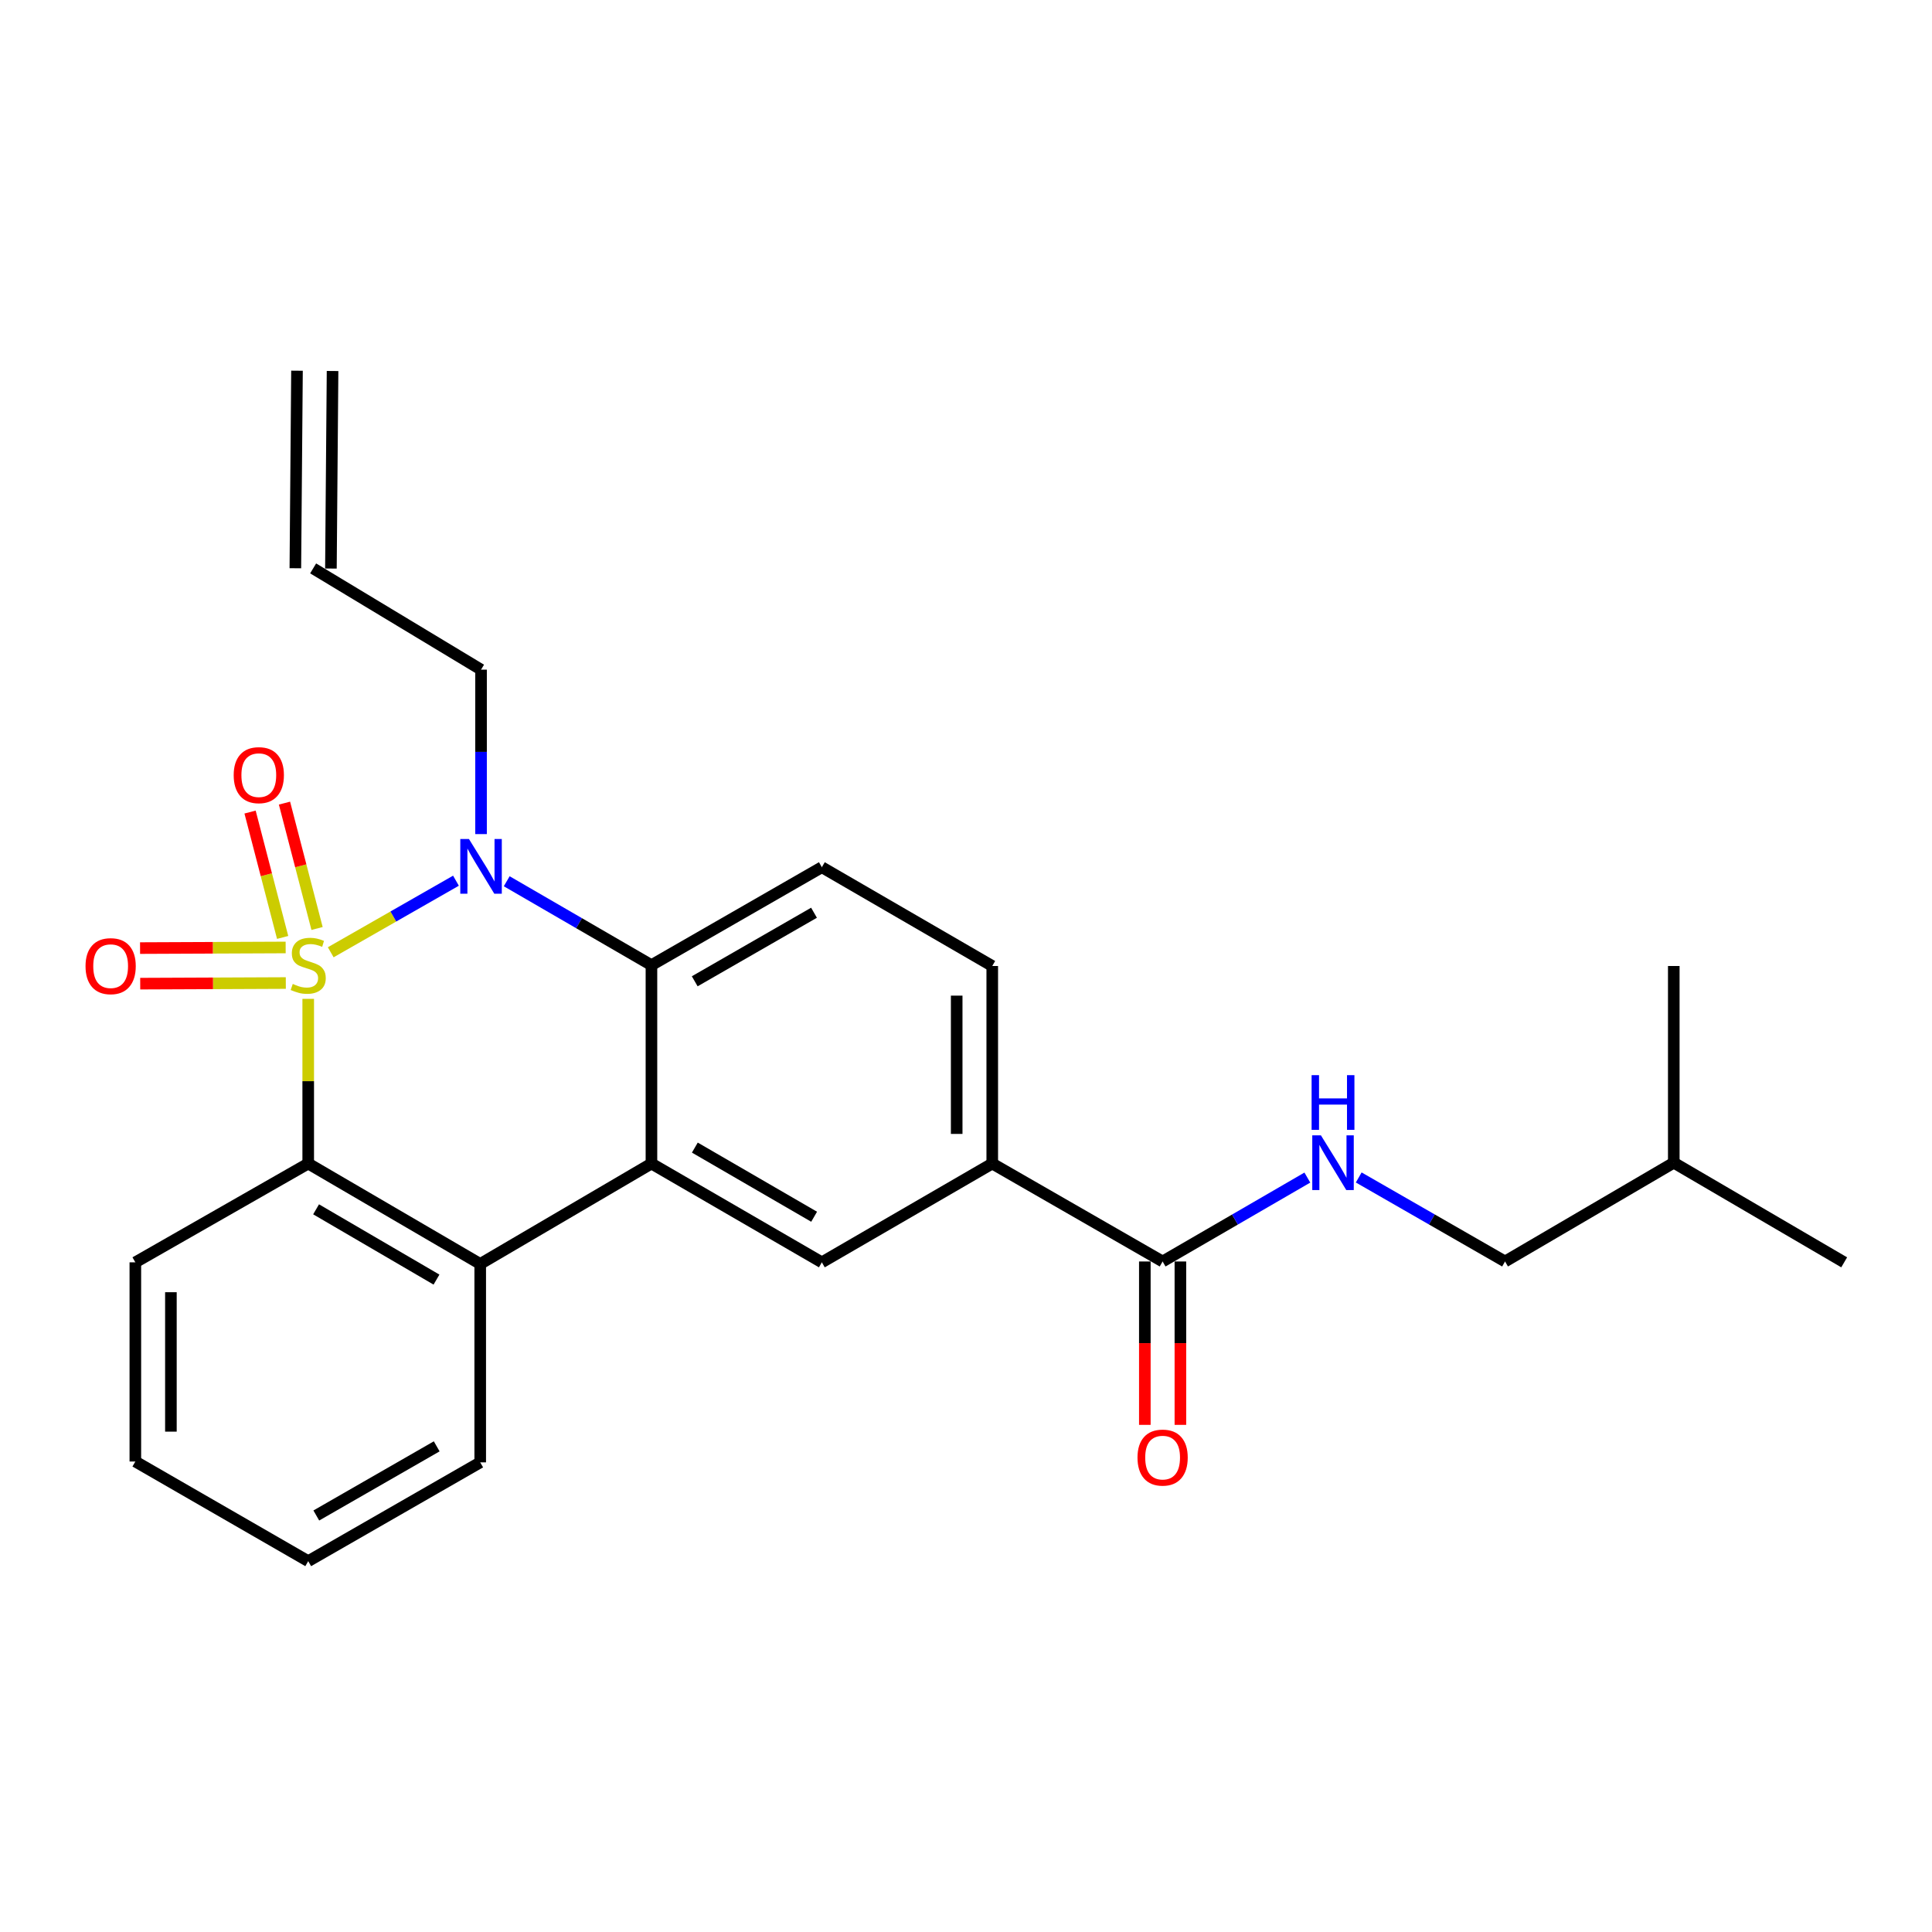 <?xml version='1.0' encoding='iso-8859-1'?>
<svg version='1.1' baseProfile='full'
              xmlns='http://www.w3.org/2000/svg'
                      xmlns:rdkit='http://www.rdkit.org/xml'
                      xmlns:xlink='http://www.w3.org/1999/xlink'
                  xml:space='preserve'
width='1000px' height='1000px' viewBox='0 0 1000 1000'>
<!-- END OF HEADER -->
<rect style='opacity:1.0;fill:#FFFFFF;stroke:none' width='1000' height='1000' x='0' y='0'> </rect>
<path class='bond-0' d='M 171.187,492.898 L 203.598,474.374' style='fill:none;fill-rule:evenodd;stroke:#CCCC00;stroke-width:6px;stroke-linecap:butt;stroke-linejoin:miter;stroke-opacity:1' />
<path class='bond-0' d='M 203.598,474.374 L 236.008,455.849' style='fill:none;fill-rule:evenodd;stroke:#0000FF;stroke-width:6px;stroke-linecap:butt;stroke-linejoin:miter;stroke-opacity:1' />
<path class='bond-1' d='M 159.531,517.008 L 159.531,559.629' style='fill:none;fill-rule:evenodd;stroke:#CCCC00;stroke-width:6px;stroke-linecap:butt;stroke-linejoin:miter;stroke-opacity:1' />
<path class='bond-1' d='M 159.531,559.629 L 159.531,602.25' style='fill:none;fill-rule:evenodd;stroke:#000000;stroke-width:6px;stroke-linecap:butt;stroke-linejoin:miter;stroke-opacity:1' />
<path class='bond-7' d='M 164.109,480.583 L 155.678,448.138' style='fill:none;fill-rule:evenodd;stroke:#CCCC00;stroke-width:6px;stroke-linecap:butt;stroke-linejoin:miter;stroke-opacity:1' />
<path class='bond-7' d='M 155.678,448.138 L 147.248,415.692' style='fill:none;fill-rule:evenodd;stroke:#FF0000;stroke-width:6px;stroke-linecap:butt;stroke-linejoin:miter;stroke-opacity:1' />
<path class='bond-7' d='M 146.294,485.213 L 137.863,452.767' style='fill:none;fill-rule:evenodd;stroke:#CCCC00;stroke-width:6px;stroke-linecap:butt;stroke-linejoin:miter;stroke-opacity:1' />
<path class='bond-7' d='M 137.863,452.767 L 129.432,420.321' style='fill:none;fill-rule:evenodd;stroke:#FF0000;stroke-width:6px;stroke-linecap:butt;stroke-linejoin:miter;stroke-opacity:1' />
<path class='bond-8' d='M 147.855,490.407 L 110.176,490.569' style='fill:none;fill-rule:evenodd;stroke:#CCCC00;stroke-width:6px;stroke-linecap:butt;stroke-linejoin:miter;stroke-opacity:1' />
<path class='bond-8' d='M 110.176,490.569 L 72.497,490.731' style='fill:none;fill-rule:evenodd;stroke:#FF0000;stroke-width:6px;stroke-linecap:butt;stroke-linejoin:miter;stroke-opacity:1' />
<path class='bond-8' d='M 147.934,508.814 L 110.255,508.976' style='fill:none;fill-rule:evenodd;stroke:#CCCC00;stroke-width:6px;stroke-linecap:butt;stroke-linejoin:miter;stroke-opacity:1' />
<path class='bond-8' d='M 110.255,508.976 L 72.576,509.138' style='fill:none;fill-rule:evenodd;stroke:#FF0000;stroke-width:6px;stroke-linecap:butt;stroke-linejoin:miter;stroke-opacity:1' />
<path class='bond-3' d='M 262.277,456.134 L 299.733,477.847' style='fill:none;fill-rule:evenodd;stroke:#0000FF;stroke-width:6px;stroke-linecap:butt;stroke-linejoin:miter;stroke-opacity:1' />
<path class='bond-3' d='M 299.733,477.847 L 337.188,499.56' style='fill:none;fill-rule:evenodd;stroke:#000000;stroke-width:6px;stroke-linecap:butt;stroke-linejoin:miter;stroke-opacity:1' />
<path class='bond-14' d='M 248.989,431.725 L 248.989,389.167' style='fill:none;fill-rule:evenodd;stroke:#0000FF;stroke-width:6px;stroke-linecap:butt;stroke-linejoin:miter;stroke-opacity:1' />
<path class='bond-14' d='M 248.989,389.167 L 248.989,346.609' style='fill:none;fill-rule:evenodd;stroke:#000000;stroke-width:6px;stroke-linecap:butt;stroke-linejoin:miter;stroke-opacity:1' />
<path class='bond-4' d='M 159.531,602.25 L 248.559,654.219' style='fill:none;fill-rule:evenodd;stroke:#000000;stroke-width:6px;stroke-linecap:butt;stroke-linejoin:miter;stroke-opacity:1' />
<path class='bond-4' d='M 163.606,625.942 L 225.926,662.32' style='fill:none;fill-rule:evenodd;stroke:#000000;stroke-width:6px;stroke-linecap:butt;stroke-linejoin:miter;stroke-opacity:1' />
<path class='bond-18' d='M 159.531,602.25 L 70.053,653.381' style='fill:none;fill-rule:evenodd;stroke:#000000;stroke-width:6px;stroke-linecap:butt;stroke-linejoin:miter;stroke-opacity:1' />
<path class='bond-2' d='M 337.188,602.25 L 248.559,654.219' style='fill:none;fill-rule:evenodd;stroke:#000000;stroke-width:6px;stroke-linecap:butt;stroke-linejoin:miter;stroke-opacity:1' />
<path class='bond-5' d='M 337.188,602.25 L 425.388,653.381' style='fill:none;fill-rule:evenodd;stroke:#000000;stroke-width:6px;stroke-linecap:butt;stroke-linejoin:miter;stroke-opacity:1' />
<path class='bond-5' d='M 359.65,593.995 L 421.39,629.786' style='fill:none;fill-rule:evenodd;stroke:#000000;stroke-width:6px;stroke-linecap:butt;stroke-linejoin:miter;stroke-opacity:1' />
<path class='bond-25' d='M 337.188,602.25 L 337.188,499.56' style='fill:none;fill-rule:evenodd;stroke:#000000;stroke-width:6px;stroke-linecap:butt;stroke-linejoin:miter;stroke-opacity:1' />
<path class='bond-10' d='M 337.188,499.56 L 425.388,448.87' style='fill:none;fill-rule:evenodd;stroke:#000000;stroke-width:6px;stroke-linecap:butt;stroke-linejoin:miter;stroke-opacity:1' />
<path class='bond-10' d='M 359.59,507.916 L 421.33,472.432' style='fill:none;fill-rule:evenodd;stroke:#000000;stroke-width:6px;stroke-linecap:butt;stroke-linejoin:miter;stroke-opacity:1' />
<path class='bond-19' d='M 248.559,654.219 L 248.559,756.919' style='fill:none;fill-rule:evenodd;stroke:#000000;stroke-width:6px;stroke-linecap:butt;stroke-linejoin:miter;stroke-opacity:1' />
<path class='bond-9' d='M 425.388,653.381 L 513.588,602.25' style='fill:none;fill-rule:evenodd;stroke:#000000;stroke-width:6px;stroke-linecap:butt;stroke-linejoin:miter;stroke-opacity:1' />
<path class='bond-6' d='M 601.767,652.941 L 513.588,602.25' style='fill:none;fill-rule:evenodd;stroke:#000000;stroke-width:6px;stroke-linecap:butt;stroke-linejoin:miter;stroke-opacity:1' />
<path class='bond-11' d='M 601.767,652.941 L 639.223,631.228' style='fill:none;fill-rule:evenodd;stroke:#000000;stroke-width:6px;stroke-linecap:butt;stroke-linejoin:miter;stroke-opacity:1' />
<path class='bond-11' d='M 639.223,631.228 L 676.678,609.514' style='fill:none;fill-rule:evenodd;stroke:#0000FF;stroke-width:6px;stroke-linecap:butt;stroke-linejoin:miter;stroke-opacity:1' />
<path class='bond-13' d='M 592.564,652.941 L 592.564,695.224' style='fill:none;fill-rule:evenodd;stroke:#000000;stroke-width:6px;stroke-linecap:butt;stroke-linejoin:miter;stroke-opacity:1' />
<path class='bond-13' d='M 592.564,695.224 L 592.564,737.507' style='fill:none;fill-rule:evenodd;stroke:#FF0000;stroke-width:6px;stroke-linecap:butt;stroke-linejoin:miter;stroke-opacity:1' />
<path class='bond-13' d='M 610.971,652.941 L 610.971,695.224' style='fill:none;fill-rule:evenodd;stroke:#000000;stroke-width:6px;stroke-linecap:butt;stroke-linejoin:miter;stroke-opacity:1' />
<path class='bond-13' d='M 610.971,695.224 L 610.971,737.507' style='fill:none;fill-rule:evenodd;stroke:#FF0000;stroke-width:6px;stroke-linecap:butt;stroke-linejoin:miter;stroke-opacity:1' />
<path class='bond-27' d='M 513.588,602.25 L 513.588,500' style='fill:none;fill-rule:evenodd;stroke:#000000;stroke-width:6px;stroke-linecap:butt;stroke-linejoin:miter;stroke-opacity:1' />
<path class='bond-27' d='M 495.181,586.913 L 495.181,515.338' style='fill:none;fill-rule:evenodd;stroke:#000000;stroke-width:6px;stroke-linecap:butt;stroke-linejoin:miter;stroke-opacity:1' />
<path class='bond-12' d='M 425.388,448.87 L 513.588,500' style='fill:none;fill-rule:evenodd;stroke:#000000;stroke-width:6px;stroke-linecap:butt;stroke-linejoin:miter;stroke-opacity:1' />
<path class='bond-17' d='M 703.274,609.452 L 741.139,631.196' style='fill:none;fill-rule:evenodd;stroke:#0000FF;stroke-width:6px;stroke-linecap:butt;stroke-linejoin:miter;stroke-opacity:1' />
<path class='bond-17' d='M 741.139,631.196 L 779.005,652.941' style='fill:none;fill-rule:evenodd;stroke:#000000;stroke-width:6px;stroke-linecap:butt;stroke-linejoin:miter;stroke-opacity:1' />
<path class='bond-15' d='M 248.989,346.609 L 162.078,294.201' style='fill:none;fill-rule:evenodd;stroke:#000000;stroke-width:6px;stroke-linecap:butt;stroke-linejoin:miter;stroke-opacity:1' />
<path class='bond-16' d='M 171.281,294.277 L 172.129,192.027' style='fill:none;fill-rule:evenodd;stroke:#000000;stroke-width:6px;stroke-linecap:butt;stroke-linejoin:miter;stroke-opacity:1' />
<path class='bond-16' d='M 152.874,294.124 L 153.723,191.874' style='fill:none;fill-rule:evenodd;stroke:#000000;stroke-width:6px;stroke-linecap:butt;stroke-linejoin:miter;stroke-opacity:1' />
<path class='bond-20' d='M 779.005,652.941 L 866.346,601.811' style='fill:none;fill-rule:evenodd;stroke:#000000;stroke-width:6px;stroke-linecap:butt;stroke-linejoin:miter;stroke-opacity:1' />
<path class='bond-22' d='M 70.053,653.381 L 70.053,756.48' style='fill:none;fill-rule:evenodd;stroke:#000000;stroke-width:6px;stroke-linecap:butt;stroke-linejoin:miter;stroke-opacity:1' />
<path class='bond-22' d='M 88.46,668.845 L 88.46,741.015' style='fill:none;fill-rule:evenodd;stroke:#000000;stroke-width:6px;stroke-linecap:butt;stroke-linejoin:miter;stroke-opacity:1' />
<path class='bond-26' d='M 248.559,756.919 L 159.531,808.05' style='fill:none;fill-rule:evenodd;stroke:#000000;stroke-width:6px;stroke-linecap:butt;stroke-linejoin:miter;stroke-opacity:1' />
<path class='bond-26' d='M 226.038,748.627 L 163.718,784.418' style='fill:none;fill-rule:evenodd;stroke:#000000;stroke-width:6px;stroke-linecap:butt;stroke-linejoin:miter;stroke-opacity:1' />
<path class='bond-23' d='M 866.346,601.811 L 954.545,653.381' style='fill:none;fill-rule:evenodd;stroke:#000000;stroke-width:6px;stroke-linecap:butt;stroke-linejoin:miter;stroke-opacity:1' />
<path class='bond-24' d='M 866.346,601.811 L 866.346,500' style='fill:none;fill-rule:evenodd;stroke:#000000;stroke-width:6px;stroke-linecap:butt;stroke-linejoin:miter;stroke-opacity:1' />
<path class='bond-21' d='M 159.531,808.05 L 70.053,756.48' style='fill:none;fill-rule:evenodd;stroke:#000000;stroke-width:6px;stroke-linecap:butt;stroke-linejoin:miter;stroke-opacity:1' />
<path  class='atom-0' d='M 151.531 509.28
Q 151.851 509.4, 153.171 509.96
Q 154.491 510.52, 155.931 510.88
Q 157.411 511.2, 158.851 511.2
Q 161.531 511.2, 163.091 509.92
Q 164.651 508.6, 164.651 506.32
Q 164.651 504.76, 163.851 503.8
Q 163.091 502.84, 161.891 502.32
Q 160.691 501.8, 158.691 501.2
Q 156.171 500.44, 154.651 499.72
Q 153.171 499, 152.091 497.48
Q 151.051 495.96, 151.051 493.4
Q 151.051 489.84, 153.451 487.64
Q 155.891 485.44, 160.691 485.44
Q 163.971 485.44, 167.691 487
L 166.771 490.08
Q 163.371 488.68, 160.811 488.68
Q 158.051 488.68, 156.531 489.84
Q 155.011 490.96, 155.051 492.92
Q 155.051 494.44, 155.811 495.36
Q 156.611 496.28, 157.731 496.8
Q 158.891 497.32, 160.811 497.92
Q 163.371 498.72, 164.891 499.52
Q 166.411 500.32, 167.491 501.96
Q 168.611 503.56, 168.611 506.32
Q 168.611 510.24, 165.971 512.36
Q 163.371 514.44, 159.011 514.44
Q 156.491 514.44, 154.571 513.88
Q 152.691 513.36, 150.451 512.44
L 151.531 509.28
' fill='#CCCC00'/>
<path  class='atom-1' d='M 242.729 434.27
L 252.009 449.27
Q 252.929 450.75, 254.409 453.43
Q 255.889 456.11, 255.969 456.27
L 255.969 434.27
L 259.729 434.27
L 259.729 462.59
L 255.849 462.59
L 245.889 446.19
Q 244.729 444.27, 243.489 442.07
Q 242.289 439.87, 241.929 439.19
L 241.929 462.59
L 238.249 462.59
L 238.249 434.27
L 242.729 434.27
' fill='#0000FF'/>
<path  class='atom-8' d='M 120.956 401.215
Q 120.956 394.415, 124.316 390.615
Q 127.676 386.815, 133.956 386.815
Q 140.236 386.815, 143.596 390.615
Q 146.956 394.415, 146.956 401.215
Q 146.956 408.095, 143.556 412.015
Q 140.156 415.895, 133.956 415.895
Q 127.716 415.895, 124.316 412.015
Q 120.956 408.135, 120.956 401.215
M 133.956 412.695
Q 138.276 412.695, 140.596 409.815
Q 142.956 406.895, 142.956 401.215
Q 142.956 395.655, 140.596 392.855
Q 138.276 390.015, 133.956 390.015
Q 129.636 390.015, 127.276 392.815
Q 124.956 395.615, 124.956 401.215
Q 124.956 406.935, 127.276 409.815
Q 129.636 412.695, 133.956 412.695
' fill='#FF0000'/>
<path  class='atom-9' d='M 44.271 500.08
Q 44.271 493.28, 47.631 489.48
Q 50.991 485.68, 57.271 485.68
Q 63.551 485.68, 66.911 489.48
Q 70.271 493.28, 70.271 500.08
Q 70.271 506.96, 66.871 510.88
Q 63.471 514.76, 57.271 514.76
Q 51.031 514.76, 47.631 510.88
Q 44.271 507, 44.271 500.08
M 57.271 511.56
Q 61.591 511.56, 63.911 508.68
Q 66.271 505.76, 66.271 500.08
Q 66.271 494.52, 63.911 491.72
Q 61.591 488.88, 57.271 488.88
Q 52.951 488.88, 50.591 491.68
Q 48.271 494.48, 48.271 500.08
Q 48.271 505.8, 50.591 508.68
Q 52.951 511.56, 57.271 511.56
' fill='#FF0000'/>
<path  class='atom-12' d='M 683.707 587.651
L 692.987 602.651
Q 693.907 604.131, 695.387 606.811
Q 696.867 609.491, 696.947 609.651
L 696.947 587.651
L 700.707 587.651
L 700.707 615.971
L 696.827 615.971
L 686.867 599.571
Q 685.707 597.651, 684.467 595.451
Q 683.267 593.251, 682.907 592.571
L 682.907 615.971
L 679.227 615.971
L 679.227 587.651
L 683.707 587.651
' fill='#0000FF'/>
<path  class='atom-12' d='M 678.887 556.499
L 682.727 556.499
L 682.727 568.539
L 697.207 568.539
L 697.207 556.499
L 701.047 556.499
L 701.047 584.819
L 697.207 584.819
L 697.207 571.739
L 682.727 571.739
L 682.727 584.819
L 678.887 584.819
L 678.887 556.499
' fill='#0000FF'/>
<path  class='atom-14' d='M 588.767 754.443
Q 588.767 747.643, 592.127 743.843
Q 595.487 740.043, 601.767 740.043
Q 608.047 740.043, 611.407 743.843
Q 614.767 747.643, 614.767 754.443
Q 614.767 761.323, 611.367 765.243
Q 607.967 769.123, 601.767 769.123
Q 595.527 769.123, 592.127 765.243
Q 588.767 761.363, 588.767 754.443
M 601.767 765.923
Q 606.087 765.923, 608.407 763.043
Q 610.767 760.123, 610.767 754.443
Q 610.767 748.883, 608.407 746.083
Q 606.087 743.243, 601.767 743.243
Q 597.447 743.243, 595.087 746.043
Q 592.767 748.843, 592.767 754.443
Q 592.767 760.163, 595.087 763.043
Q 597.447 765.923, 601.767 765.923
' fill='#FF0000'/>
</svg>
